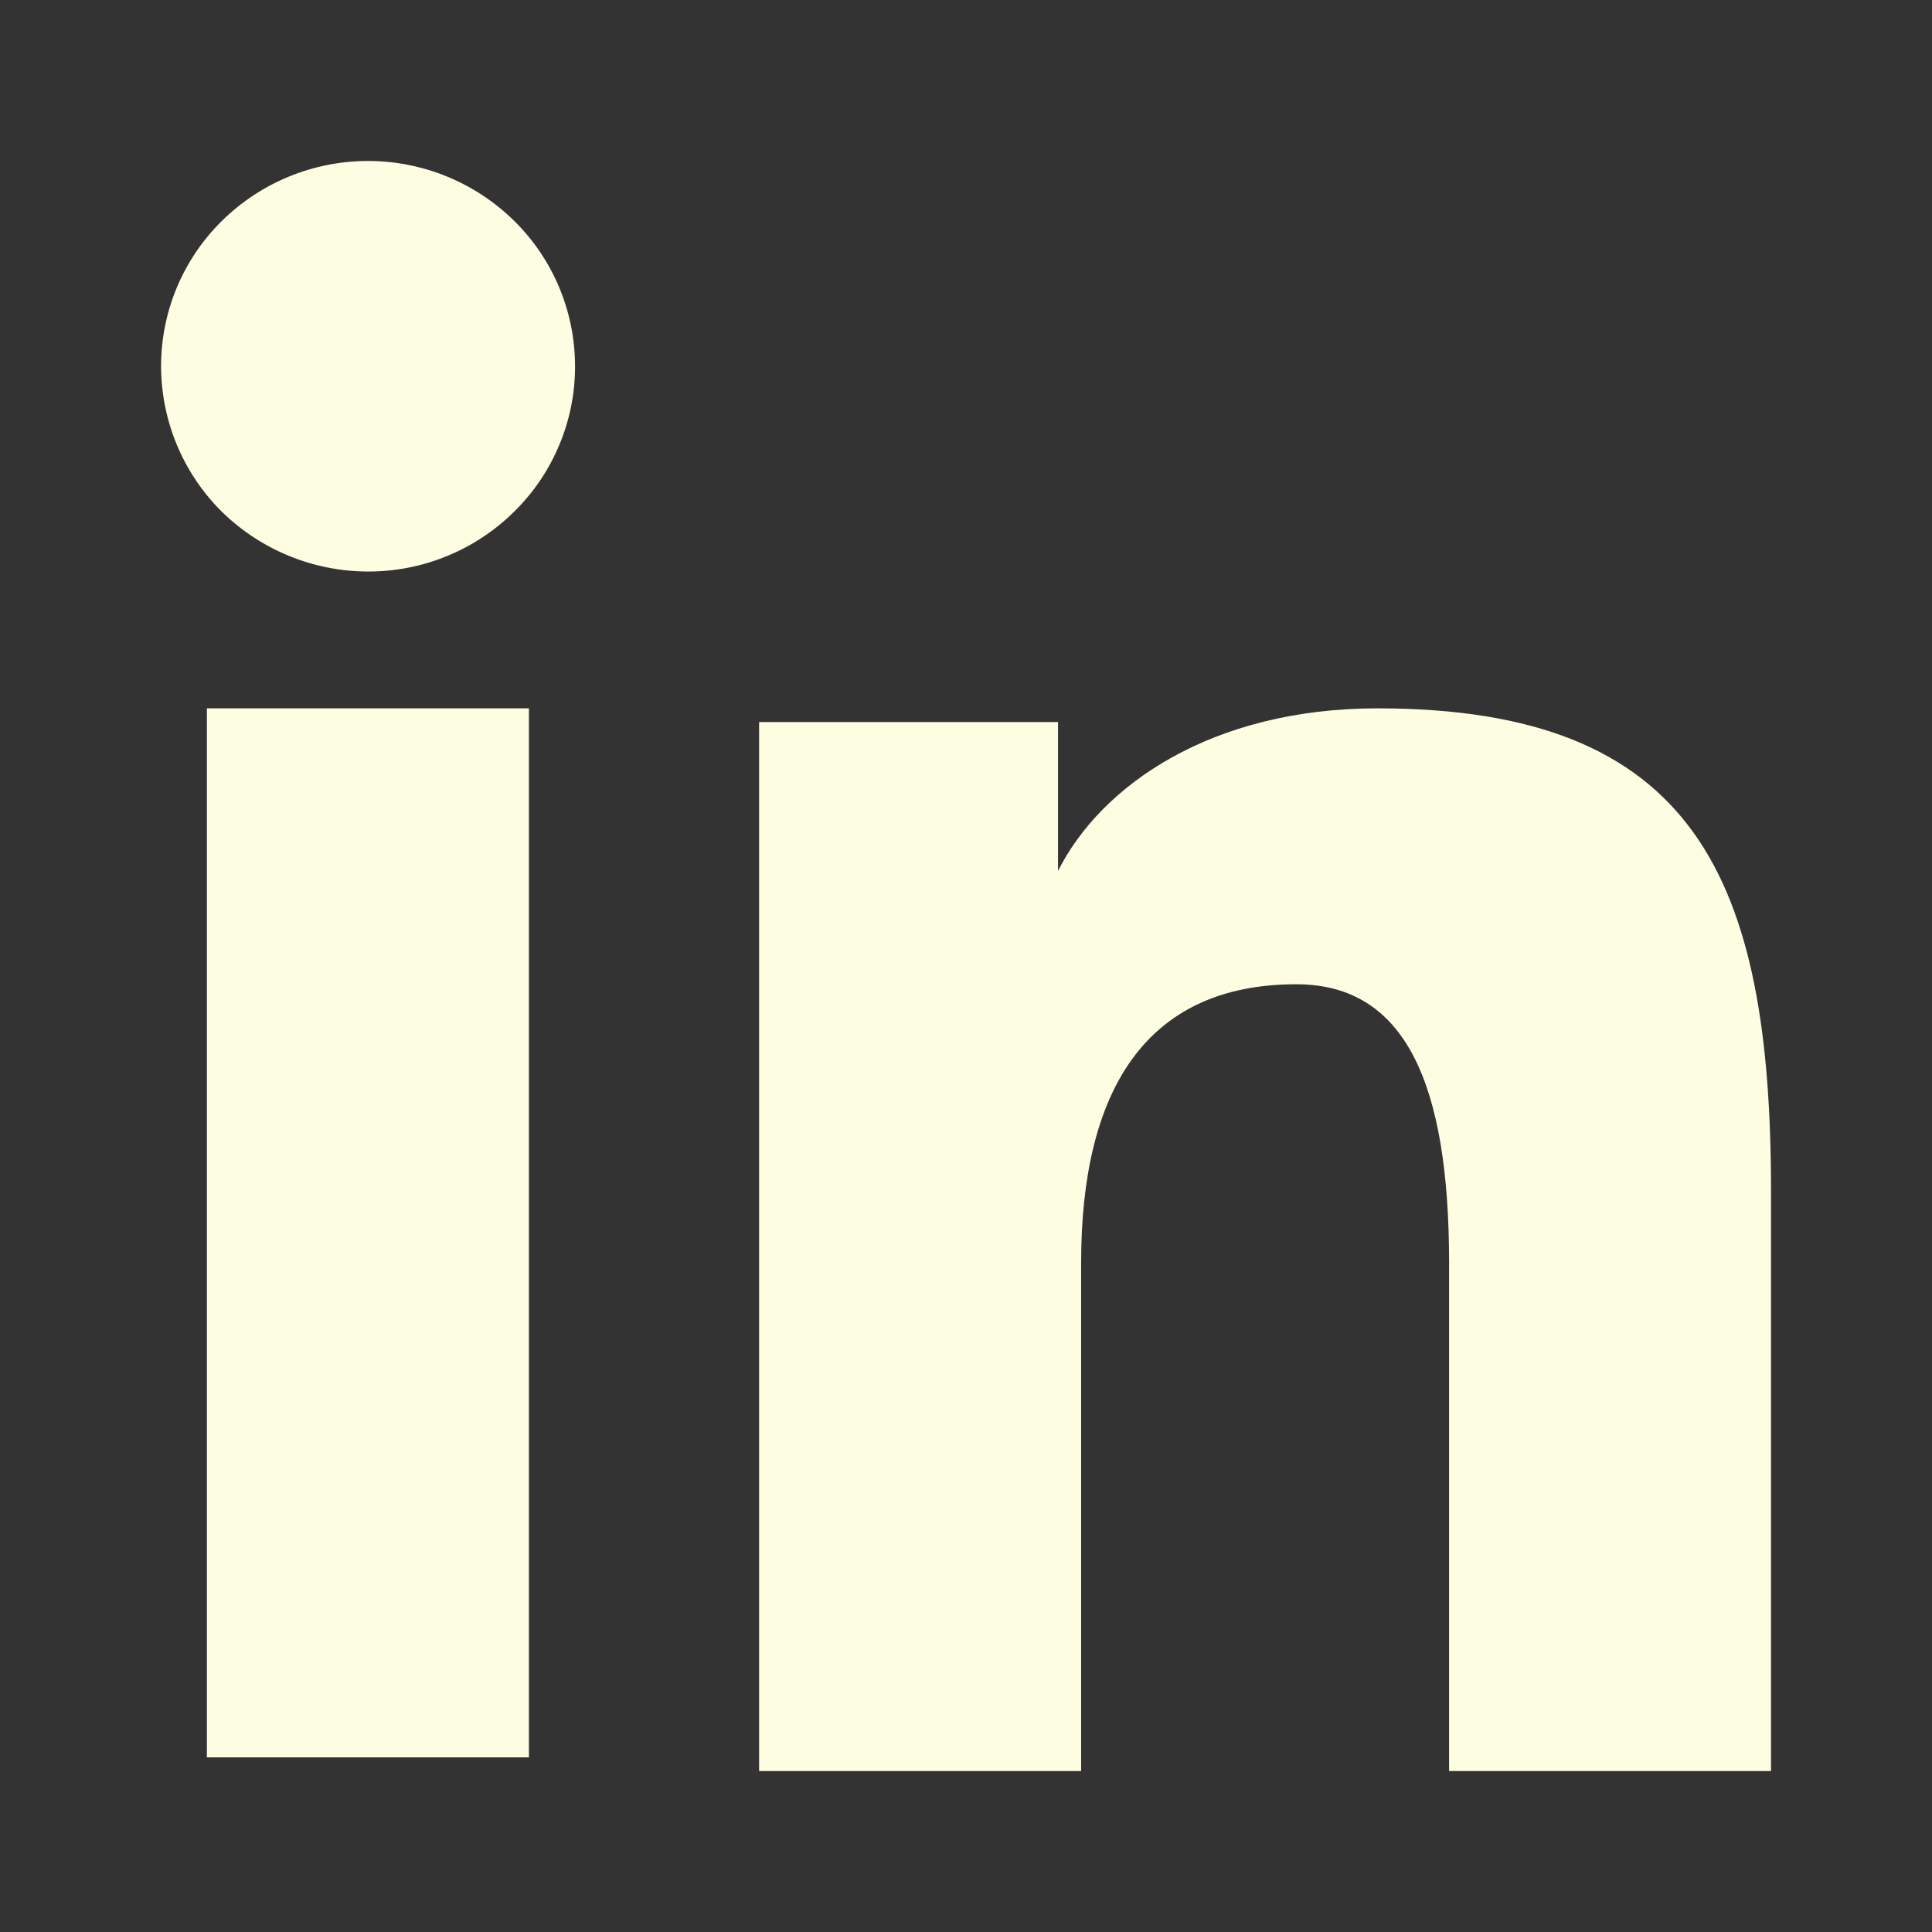 <svg width="22" height="22" viewBox="0 0 22 22" fill="none" xmlns="http://www.w3.org/2000/svg">
<rect x="0" y="0" width="22" height="22" fill="#333333" stroke="none"/>
<path fill-rule="evenodd" clip-rule="evenodd" d="M8.644 8.222H12.048V9.917C12.539 8.942 13.796 8.066 15.686 8.066C19.308 8.066 20.167 10.007 20.167 13.569V20.167H16.501V14.381C16.501 12.352 16.01 11.208 14.762 11.208C13.03 11.208 12.311 12.441 12.311 14.38V20.167H8.644V8.222ZM2.356 20.011H6.023V8.066H2.356V20.011ZM6.548 4.171C6.549 4.478 6.488 4.782 6.369 5.066C6.251 5.35 6.077 5.607 5.858 5.823C5.639 6.041 5.378 6.214 5.092 6.331C4.806 6.449 4.499 6.509 4.19 6.508C3.566 6.507 2.968 6.261 2.523 5.824C2.305 5.607 2.132 5.349 2.014 5.066C1.896 4.782 1.835 4.478 1.834 4.171C1.834 3.55 2.081 2.956 2.524 2.518C2.968 2.079 3.567 1.833 4.191 1.833C4.816 1.833 5.415 2.08 5.858 2.518C6.301 2.956 6.548 3.55 6.548 4.171Z" fill="#FDFDE1"/>
</svg>
